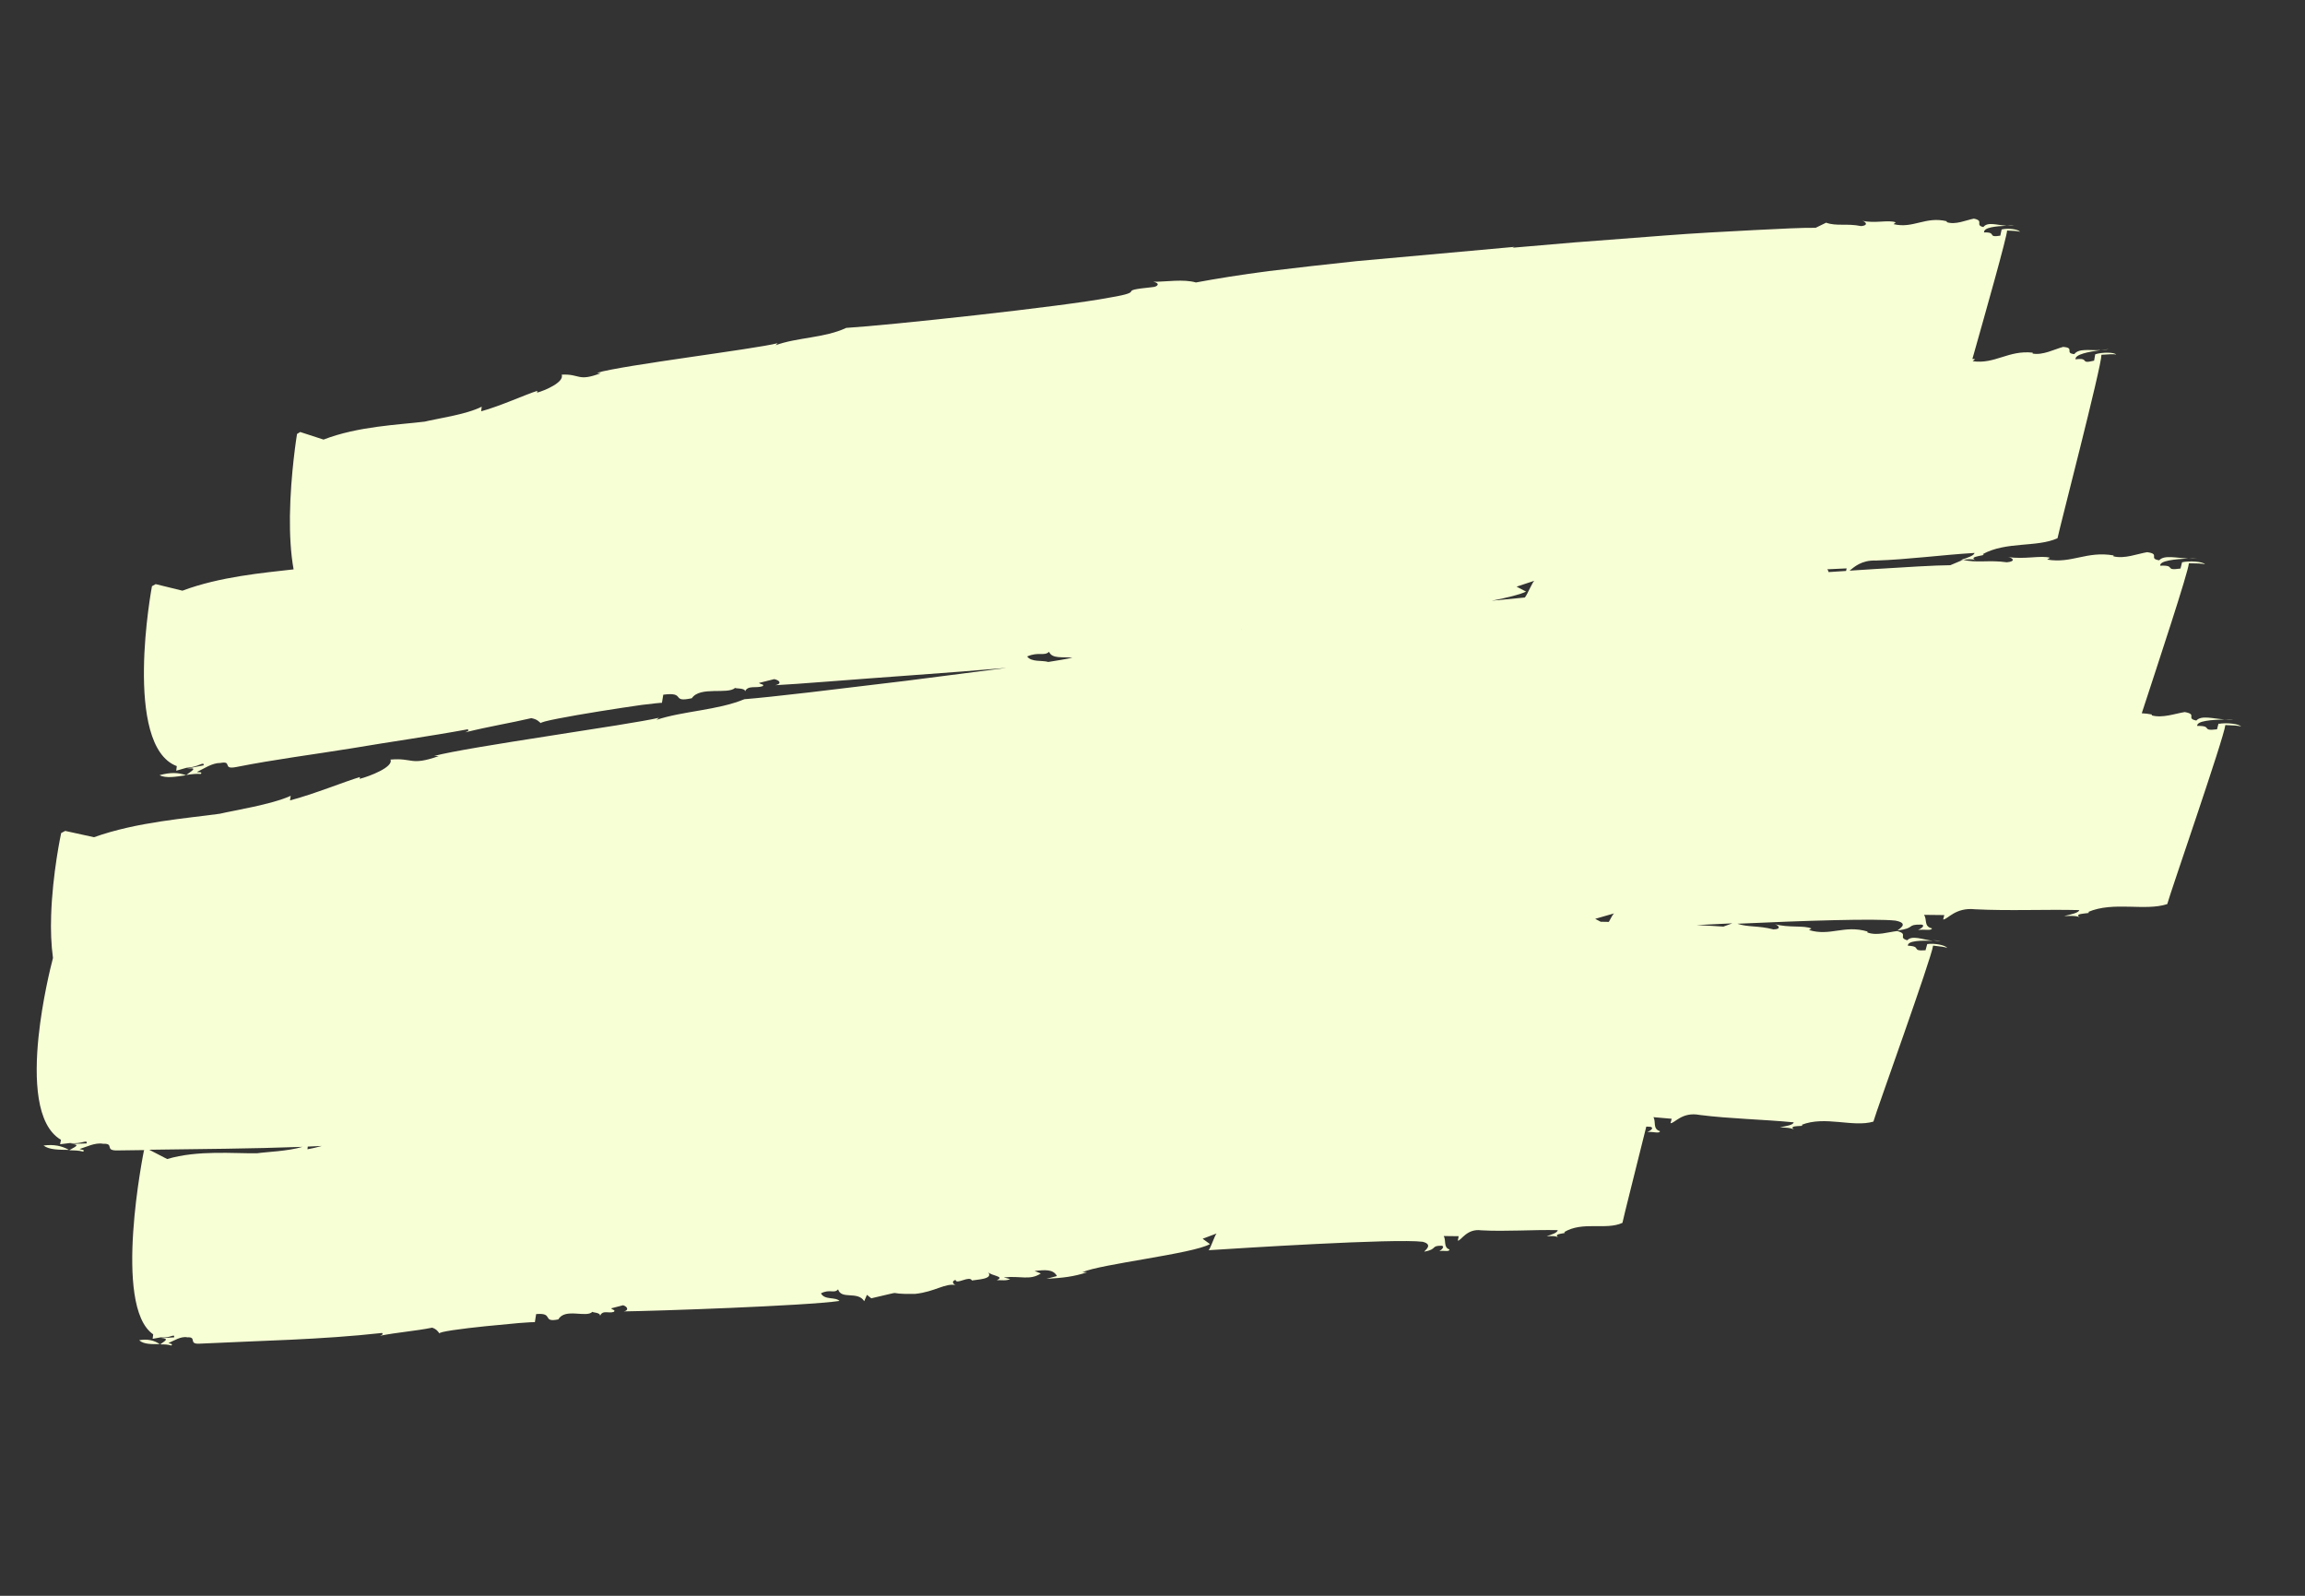 <svg xmlns="http://www.w3.org/2000/svg" width="182" height="126" viewBox="0 0 182 126" fill="none">
  <rect x="0" y="0" width="182" height="126" fill="#333333" stroke="none"/>
  <g clip-path="url(#clip0_9050_44084)">
    <path d="M158.46 17.825C158.651 17.84 158.843 17.839 159.028 17.797C158.852 17.808 158.659 17.817 158.46 17.825Z" fill="#F7FFD5"/>
    <path d="M12.598 61.206C13.101 61.475 13.917 61.325 14.693 61.211C14.074 60.985 13.429 60.979 12.598 61.206Z" fill="#F7FFD5"/>
    <path d="M165.872 27.653C166.089 27.639 166.307 27.618 166.511 27.562C166.316 27.587 166.096 27.624 165.872 27.653Z" fill="#F7FFD5"/>
    <path d="M172.784 44.094C173.022 44.099 173.261 44.095 173.492 44.059C173.275 44.073 173.029 44.083 172.784 44.094Z" fill="#F7FFD5"/>
    <path d="M175.657 56.811C175.888 56.823 176.12 56.827 176.352 56.791C176.141 56.798 175.902 56.801 175.657 56.811Z" fill="#F7FFD5"/>
    <path d="M175.18 57.097L175.052 57.585C173.74 57.747 174.766 57.295 173.489 57.317C173.445 56.912 174.624 56.839 175.652 56.803C174.728 56.747 173.82 56.454 173.418 56.893C172.555 56.717 173.547 56.405 172.503 56.223C171.75 56.34 170.744 56.723 169.894 56.484L169.914 56.415C169.63 56.356 169.365 56.333 169.111 56.318C170.383 52.427 172.789 45.165 172.831 44.475C173.384 44.478 173.935 44.488 174.102 44.556C173.971 44.341 172.88 44.265 172.294 44.394L172.17 44.891C170.825 45.088 171.872 44.607 170.567 44.666C170.516 44.268 171.717 44.157 172.778 44.093C171.827 44.066 170.894 43.794 170.485 44.24C169.6 44.094 170.609 43.744 169.538 43.599C168.765 43.729 167.737 44.149 166.868 43.924L166.888 43.855C164.761 43.486 163.583 44.519 161.645 44.182L161.86 44.04C161.175 43.83 159.799 44.191 158.562 43.978C158.914 44.044 159.212 44.328 158.459 44.397C157.034 44.194 156.046 44.474 155.008 44.197C155.327 44.163 155.704 44.121 155.955 44.215C155.341 43.901 157.02 43.872 156.545 43.759C158.41 42.729 160.815 43.243 162.459 42.498C162.612 41.709 165.94 28.924 165.928 28.011C166.433 27.976 166.932 27.94 167.088 27.999C166.954 27.799 165.965 27.8 165.437 27.976L165.348 28.477C164.136 28.778 165.065 28.219 163.882 28.372C163.819 27.981 164.909 27.776 165.862 27.644C165.001 27.684 164.141 27.484 163.786 27.961C162.975 27.879 163.876 27.46 162.9 27.391C162.208 27.579 161.294 28.068 160.492 27.916L160.5 27.845C158.564 27.635 157.536 28.774 155.757 28.52L155.95 28.367C155.888 28.352 155.813 28.343 155.738 28.341C156.863 24.361 158.435 18.805 158.479 18.203C158.925 18.216 159.365 18.238 159.496 18.309C159.393 18.097 158.522 17.992 158.046 18.119L157.941 18.609C156.861 18.783 157.708 18.318 156.657 18.351C156.624 17.947 157.594 17.864 158.443 17.823C157.68 17.779 156.935 17.489 156.603 17.929C155.895 17.763 156.708 17.438 155.856 17.263C155.231 17.38 154.404 17.776 153.71 17.54L153.719 17.469C152.028 17.058 151.062 18.076 149.512 17.698L149.686 17.559C149.143 17.333 148.032 17.663 147.042 17.432C147.324 17.506 147.556 17.797 146.956 17.853C145.814 17.619 145.014 17.883 144.189 17.583L143.361 17.987C142.356 17.97 140.61 18.063 138.496 18.168C136.376 18.28 133.893 18.404 131.402 18.599C128.911 18.787 126.42 18.982 124.3 19.142C122.177 19.326 120.43 19.475 119.419 19.561L119.578 19.492C116.501 19.769 111.805 20.194 107.08 20.623C104.716 20.874 102.35 21.14 100.176 21.405C98 21.686 96.018 22.007 94.428 22.303C93.444 22.017 92.088 22.253 91.059 22.248C91.629 22.349 91.436 22.646 90.99 22.672C87.867 22.991 90.78 22.966 87.62 23.496C83.985 24.201 70.063 25.696 66.821 25.889C65.1 26.696 62.925 26.634 61.237 27.261L61.403 27.098C59.583 27.566 49.246 28.821 47.135 29.438L47.421 29.472C45.592 30.163 45.817 29.503 44.352 29.582C44.571 30.184 43.008 30.842 42.406 31.002L42.423 30.86C41.516 31.142 39.484 32.072 37.992 32.475L38.035 32.113C36.801 32.74 34.44 33.062 33.54 33.29C31.478 33.544 28.27 33.653 25.547 34.708L23.704 34.11L23.453 34.264C23.453 34.264 22.935 37.398 22.892 40.749C22.876 42.186 22.948 43.665 23.182 44.956C20.81 45.229 17.369 45.526 14.406 46.639L12.292 46.121L11.999 46.285C11.999 46.285 11.403 49.442 11.366 52.794C11.322 56.153 11.832 59.691 13.959 60.491L13.915 60.853L14.723 60.623C15.701 60.573 16.117 60.072 16.08 60.427L14.756 60.691C15.731 60.569 15.068 60.904 14.713 61.189C15.122 61.127 15.518 61.078 15.846 61.11C16.03 60.932 15.697 60.996 15.538 60.961C16.05 60.719 16.755 60.229 17.4 60.242C18.395 60.051 17.503 60.79 18.659 60.562C21.712 59.955 24.744 59.577 27.765 59.086C30.79 58.572 33.826 58.154 36.927 57.585C37.075 57.707 36.91 57.727 36.729 57.825C38.595 57.362 40.25 57.099 41.951 56.704C42.429 56.794 42.563 56.986 42.706 57.107C42.563 56.986 44.914 56.558 47.318 56.168C48.522 55.978 49.738 55.788 50.661 55.66C51.589 55.548 52.225 55.481 52.265 55.494L52.371 54.851C54.216 54.61 52.922 55.501 54.625 55.131C55.284 54.155 57.462 54.865 58.047 54.312C58.038 54.383 58.868 54.308 58.822 54.59C59.076 54.077 59.682 54.366 60.21 54.182C60.403 54.029 60.069 54.053 59.927 53.924L61.133 53.622C61.609 53.727 61.728 53.997 61.215 54.103C62.801 54.03 67.375 53.647 72.001 53.317C74.661 53.126 77.328 52.92 79.446 52.736C79.386 52.745 79.327 52.754 79.268 52.762C76.945 53.058 74.231 53.41 71.529 53.756C68.831 54.078 66.144 54.401 63.882 54.672C61.621 54.935 59.782 55.129 58.777 55.208C56.633 56.092 53.934 56.134 51.829 56.84L52.035 56.673C49.776 57.216 36.911 58.974 34.287 59.688L34.646 59.7C32.368 60.496 32.647 59.818 30.83 59.975C31.096 60.566 29.15 61.307 28.4 61.496L28.417 61.355C27.295 61.683 24.762 62.712 22.898 63.199L22.954 62.838C21.415 63.531 18.479 63.985 17.365 64.25C14.795 64.612 10.816 64.891 7.422 66.105L5.148 65.607L4.83 65.776C4.83 65.776 4.14 68.946 4.037 72.314C4 73.436 4.037 74.583 4.183 75.64C3.99 76.368 3.341 79.007 3.044 81.856C2.698 85.211 2.847 88.849 4.816 89.997L4.744 90.348L5.53 90.251C6.471 90.365 6.914 89.923 6.842 90.281L5.55 90.326C6.495 90.36 5.832 90.591 5.467 90.819C5.862 90.827 6.245 90.841 6.56 90.927C6.752 90.782 6.425 90.791 6.282 90.725C6.795 90.572 7.51 90.194 8.13 90.309C9.101 90.274 8.179 90.874 9.313 90.835C10.018 90.824 10.712 90.812 11.411 90.808L11.367 90.835C11.367 90.835 8.86 103.136 12.096 105.356L12.054 105.71L12.685 105.595C13.448 105.687 13.804 105.242 13.75 105.595L12.706 105.661C13.472 105.681 12.936 105.921 12.647 106.149C12.967 106.148 13.281 106.154 13.532 106.24C13.684 106.091 13.42 106.107 13.3 106.044C13.71 105.878 14.287 105.484 14.792 105.593C15.578 105.544 14.841 106.15 15.762 106.093C20.598 105.853 25.285 105.787 30.169 105.248C30.281 105.382 30.152 105.39 30.003 105.468C31.475 105.182 32.783 105.1 34.125 104.83C34.494 104.955 34.598 105.159 34.704 105.291C34.592 105.158 36.444 104.91 38.341 104.715C39.29 104.621 40.243 104.537 40.973 104.465C41.702 104.409 42.2 104.381 42.233 104.393L42.333 103.757C43.78 103.628 42.745 104.446 44.087 104.177C44.618 103.242 46.309 104.085 46.778 103.574C46.77 103.645 47.425 103.62 47.379 103.902C47.585 103.4 48.057 103.736 48.471 103.578C48.623 103.429 48.366 103.438 48.254 103.304L49.203 103.059C49.573 103.184 49.661 103.466 49.255 103.545C51.733 103.516 63.614 103.11 66.286 102.72C65.949 102.376 65.121 102.676 64.822 102.12C65.535 101.751 65.858 102.165 66.175 101.804C66.429 102.642 67.722 101.911 68.239 102.74L68.451 102.238L68.796 102.511C71.907 101.808 69.513 102.214 72.261 102.162C73.852 101.994 74.625 101.28 75.504 101.474C75.37 101.474 75.03 101.201 75.444 101.051C75.504 101.474 76.548 100.681 76.742 101.104C77.147 101.025 78.453 101.006 78.025 100.451C78.242 100.725 79.405 100.785 78.701 101.076C79.096 101.076 79.473 101.137 79.758 100.996L79.256 100.863C80.589 100.712 81.302 101.126 82.18 100.552L81.692 100.35C82.488 100.27 83.155 100.19 83.454 100.754L82.63 100.974C83.949 100.893 84.745 100.813 85.853 100.452L85.463 100.452C86.879 99.808 94.224 98.991 95.538 98.23L94.96 97.809L96.082 97.385C95.948 97.385 95.497 98.857 95.392 98.716C97.773 98.564 110.156 97.77 112.339 98.049C113.214 98.275 112.47 98.752 112.455 98.831C113.538 98.633 112.938 98.345 113.856 98.36C114.103 98.438 113.79 98.712 113.648 98.783C114.051 98.719 114.418 98.867 114.455 98.656C113.96 98.509 114.197 97.946 113.995 97.594L115.175 97.608L115.109 97.96C115.37 97.967 115.815 96.982 116.965 97.144C118.913 97.251 121.041 97.084 123.002 97.129C122.96 97.34 122.542 97.473 122.124 97.606C122.385 97.614 122.789 97.551 123.027 97.699C122.569 97.34 123.862 97.432 123.502 97.285C124.982 96.4 126.806 97.156 128.106 96.553C128.184 96.147 129.116 92.471 129.988 88.956C130.081 88.959 130.192 88.957 130.341 88.975C130.643 89.075 130.246 89.323 130.072 89.374C130.57 89.346 131.013 89.527 131.073 89.319C130.468 89.126 130.778 88.58 130.55 88.209L131.995 88.335L131.901 88.683C132.223 88.714 132.804 87.761 134.214 88.035C136.604 88.339 139.224 88.383 141.634 88.618C141.58 88.827 141.057 88.916 140.54 89.005C140.861 89.044 141.359 89.016 141.647 89.186C141.097 88.777 142.682 89 142.244 88.819C144.092 88.075 146.304 89.037 147.921 88.56C148.123 87.801 152.541 75.579 152.634 74.663C153.122 74.722 153.606 74.764 153.746 74.853C153.64 74.624 152.694 74.455 152.171 74.543L152.037 75.031C150.845 75.119 151.789 74.721 150.643 74.671C150.621 74.269 151.683 74.253 152.616 74.285C151.784 74.185 150.978 73.824 150.596 74.242C149.825 74.021 150.73 73.754 149.799 73.514C149.115 73.584 148.191 73.912 147.44 73.622L147.46 73.552C145.617 73.002 144.52 73.949 142.836 73.434L143.031 73.314C142.44 73.043 141.219 73.279 140.139 72.965C140.447 73.066 140.689 73.375 140.025 73.383C138.863 73.075 138.019 73.221 137.18 72.936C142.506 72.691 148.068 72.514 149.659 72.69C150.855 72.914 149.842 73.4 149.827 73.47C151.305 73.28 150.486 72.982 151.728 73.004C152.063 73.076 151.64 73.353 151.445 73.425C151.994 73.363 152.494 73.511 152.548 73.302C151.874 73.149 152.186 72.587 151.914 72.235L153.518 72.252L153.43 72.601C153.79 72.605 154.386 71.622 155.954 71.795C158.609 71.931 161.507 71.793 164.182 71.859C164.128 72.068 163.559 72.2 162.991 72.323C163.351 72.334 163.899 72.273 164.219 72.423C163.594 72.052 165.355 72.168 164.862 72.013C166.87 71.144 169.361 71.964 171.124 71.385C171.316 70.617 175.64 58.16 175.709 57.249C176.248 57.266 176.787 57.291 176.946 57.366C176.821 57.151 175.763 57.04 175.185 57.154L175.18 57.097ZM127.024 72.791C126.816 72.782 126.6 72.78 126.385 72.778L125.953 72.55L127.478 72.111C127.391 72.108 127.21 72.454 127.03 72.792L127.024 72.791ZM145.764 45.081C145.313 45.106 144.855 45.139 144.385 45.17C144.366 45.088 144.335 45.013 144.284 44.95L145.806 44.878L145.764 45.081ZM119.738 46.324L121.174 45.849C121.028 45.856 120.603 46.963 120.397 47.178C119.561 47.261 118.689 47.348 117.782 47.431C119.046 47.183 120.048 46.936 120.494 46.711L119.739 46.316L119.738 46.324ZM98.006 49.65C98.006 49.65 98.032 49.669 98.049 49.679C98.049 49.679 98.037 49.678 98.031 49.677C98.021 49.668 98.016 49.66 98.007 49.642L98.006 49.65ZM155.905 43.666C155.862 43.876 155.328 44.052 154.796 44.219C154.86 44.219 154.937 44.205 155.014 44.198L153.996 44.627C152.749 44.636 150.574 44.773 147.941 44.936C147.331 44.974 146.691 45.017 146.04 45.058C146.4 44.774 146.979 44.22 148.104 44.26C150.628 44.181 153.373 43.808 155.911 43.659L155.905 43.666ZM81.103 51.833C82.011 51.439 82.43 51.833 82.835 51.466C83.073 52.046 83.948 51.84 84.681 51.936C84.67 51.935 84.664 51.934 84.652 51.941C84.162 52.042 83.521 52.148 82.773 52.266C82.273 52.118 81.442 52.297 81.103 51.833ZM13.189 91.51L11.781 90.781C15.827 90.725 19.822 90.703 23.885 90.553C22.726 90.901 21.015 90.951 20.309 91.058C18.472 91.092 15.644 90.791 13.188 91.518L13.189 91.51ZM24.307 90.532C24.675 90.521 25.044 90.501 25.413 90.482C25.015 90.594 24.632 90.683 24.276 90.744L24.302 90.524L24.307 90.532ZM136.076 73.163C135.546 73.123 134.817 73.083 133.949 73.043C134.869 72.993 135.817 72.948 136.782 72.904L136.076 73.163Z" fill="#F7FFD5"/>
    <path d="M3.435 90.447C3.893 90.797 4.686 90.781 5.442 90.792C4.87 90.468 4.25 90.345 3.435 90.447Z" fill="#F7FFD5"/>
    <path d="M152.603 74.244C152.809 74.269 153.022 74.294 153.229 74.264C153.038 74.256 152.824 74.246 152.603 74.244Z" fill="#F7FFD5"/>
    <path d="M10.987 105.822C11.365 106.163 12.009 106.129 12.62 106.13C12.146 105.817 11.647 105.709 10.987 105.822Z" fill="#F7FFD5"/>
  </g>
</svg>